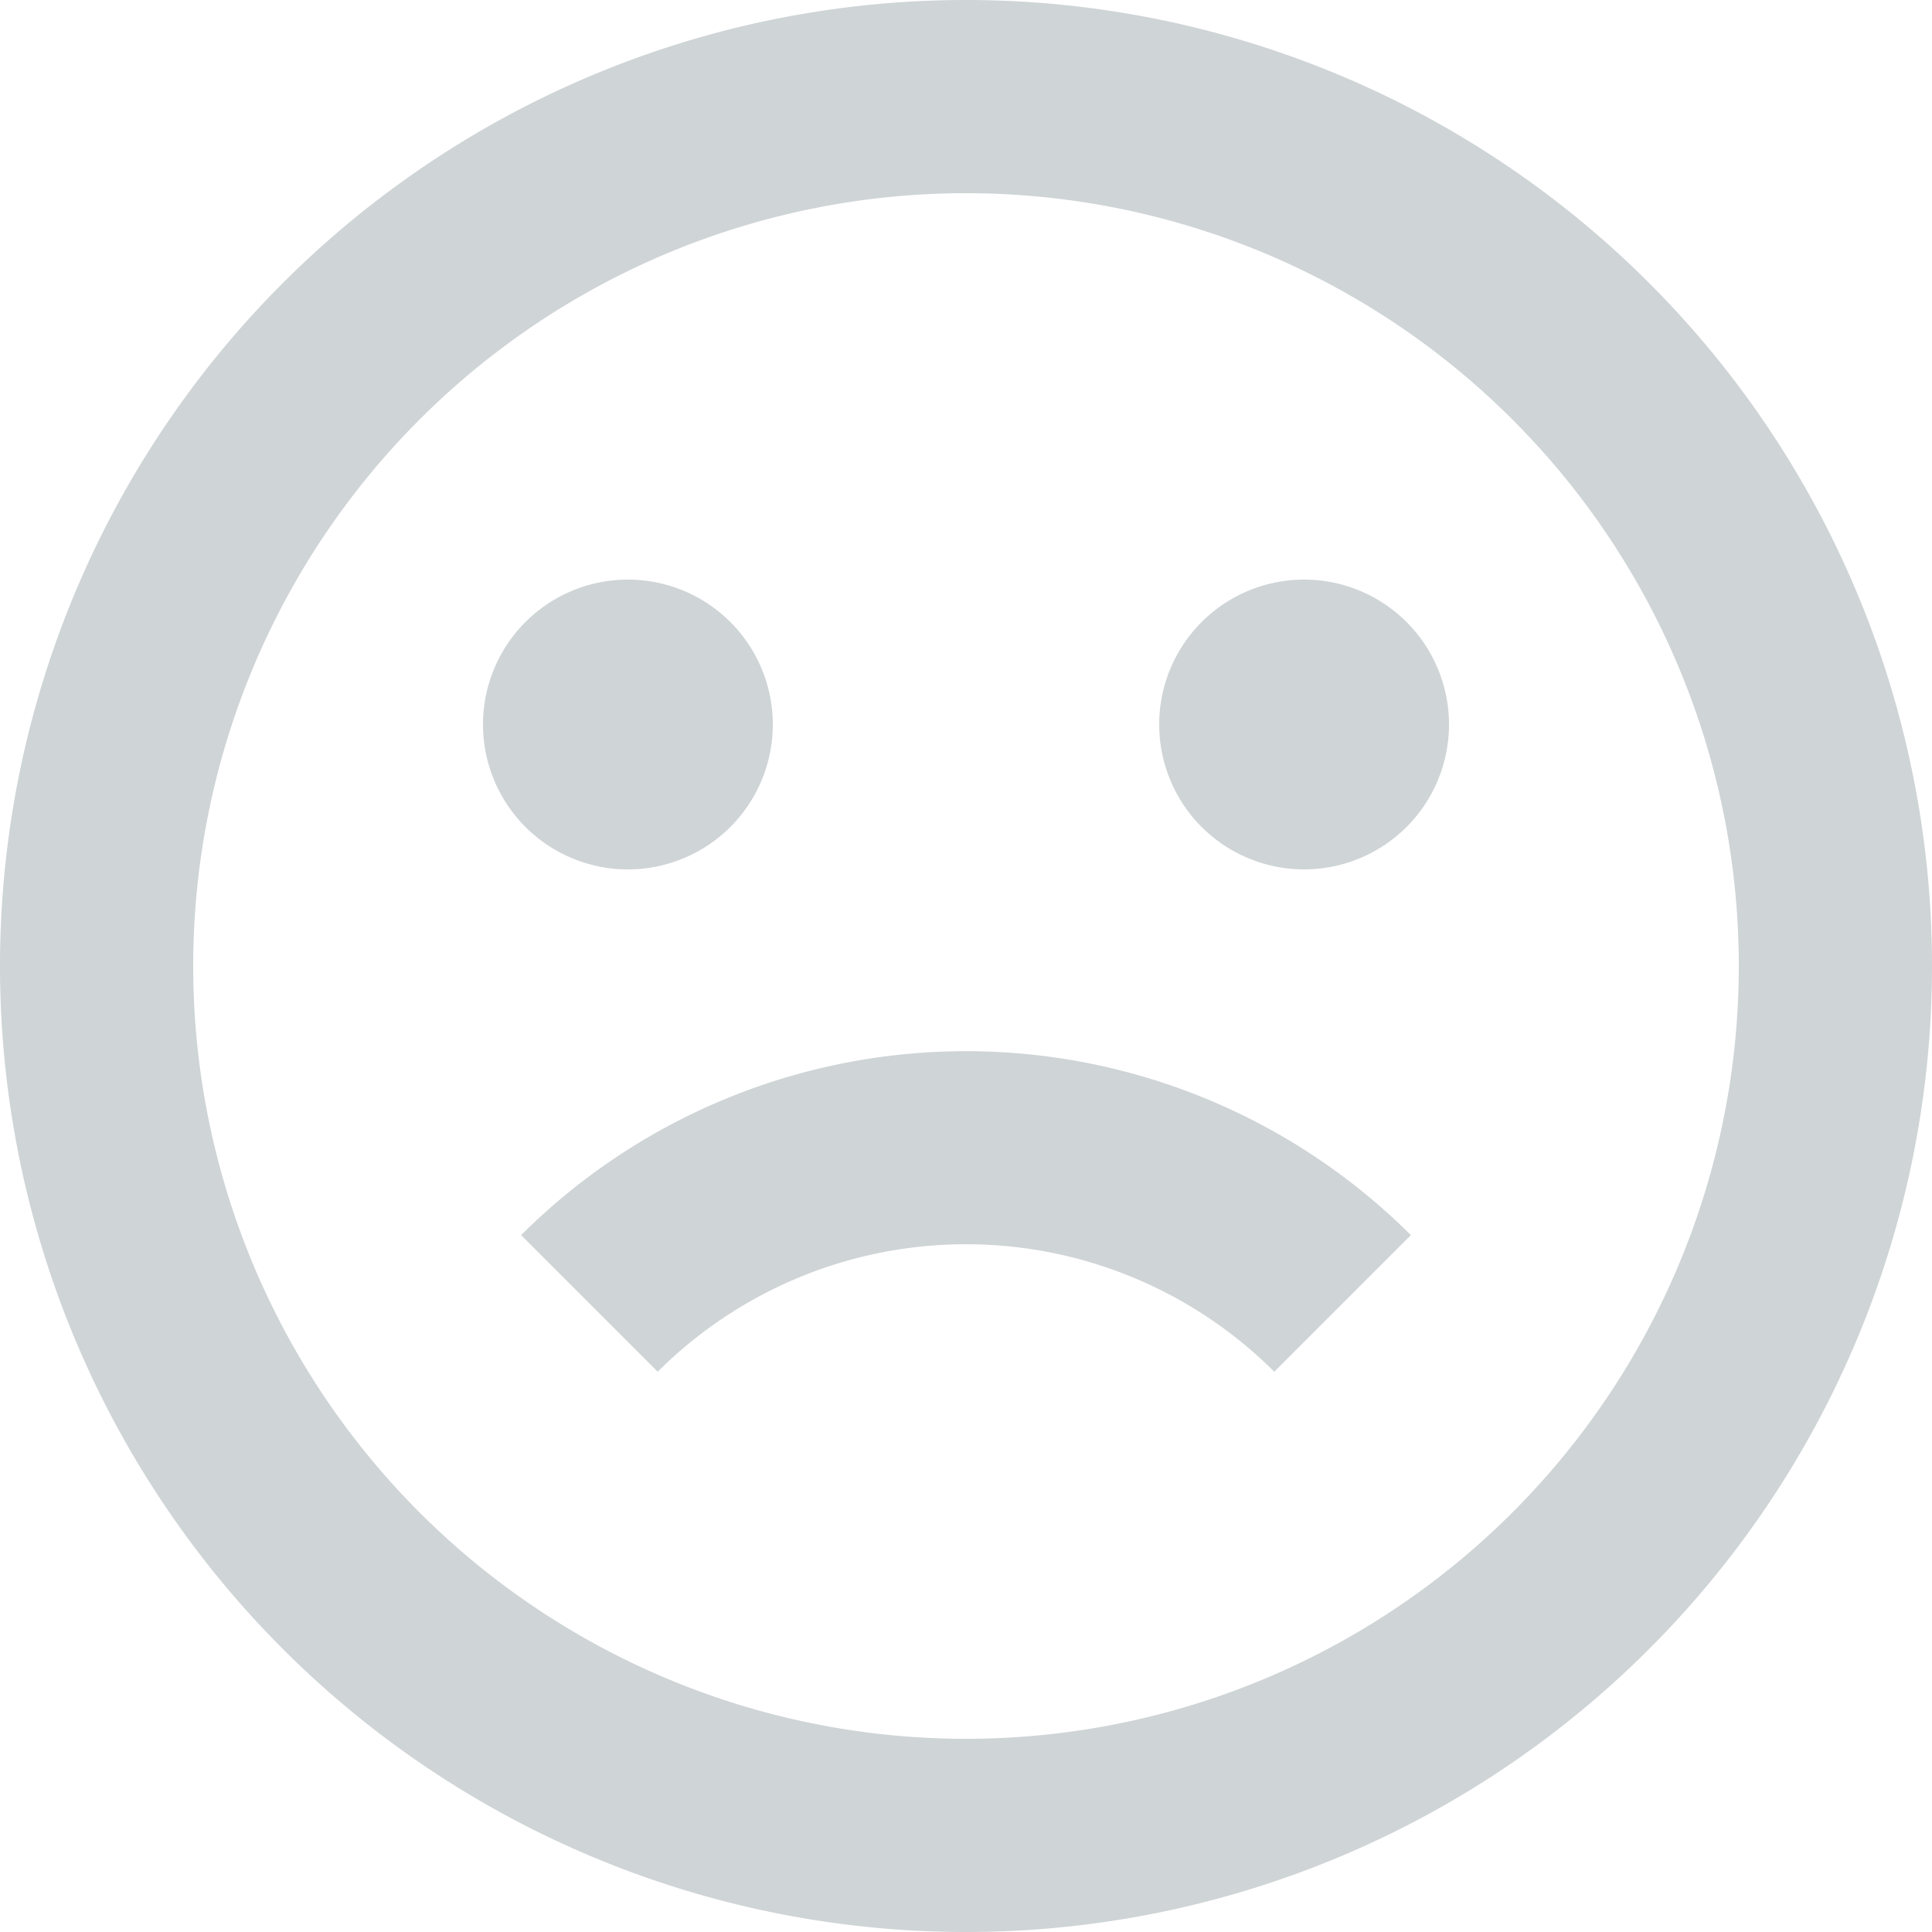 <svg xmlns="http://www.w3.org/2000/svg" width="40" height="40" viewBox="0 0 40 40">
  <path id="Icon_material-tag-faces" data-name="Icon material-tag-faces" d="M141.316,155a20,20,0,1,0,.04,0Zm.02,36a16,16,0,1,1,16-16A16,16,0,0,1,141.336,191Zm7-18a3,3,0,1,0-3-3A3,3,0,0,0,148.336,173Zm-14,0a3,3,0,1,0-3-3A3,3,0,0,0,134.336,173Zm13.383,10.4a9.038,9.038,0,0,0-12.766,0l-2.828-2.828a13.043,13.043,0,0,1,18.422,0Z" transform="translate(-121.336 -155)" fill="#cfd4d6"/>
</svg>

